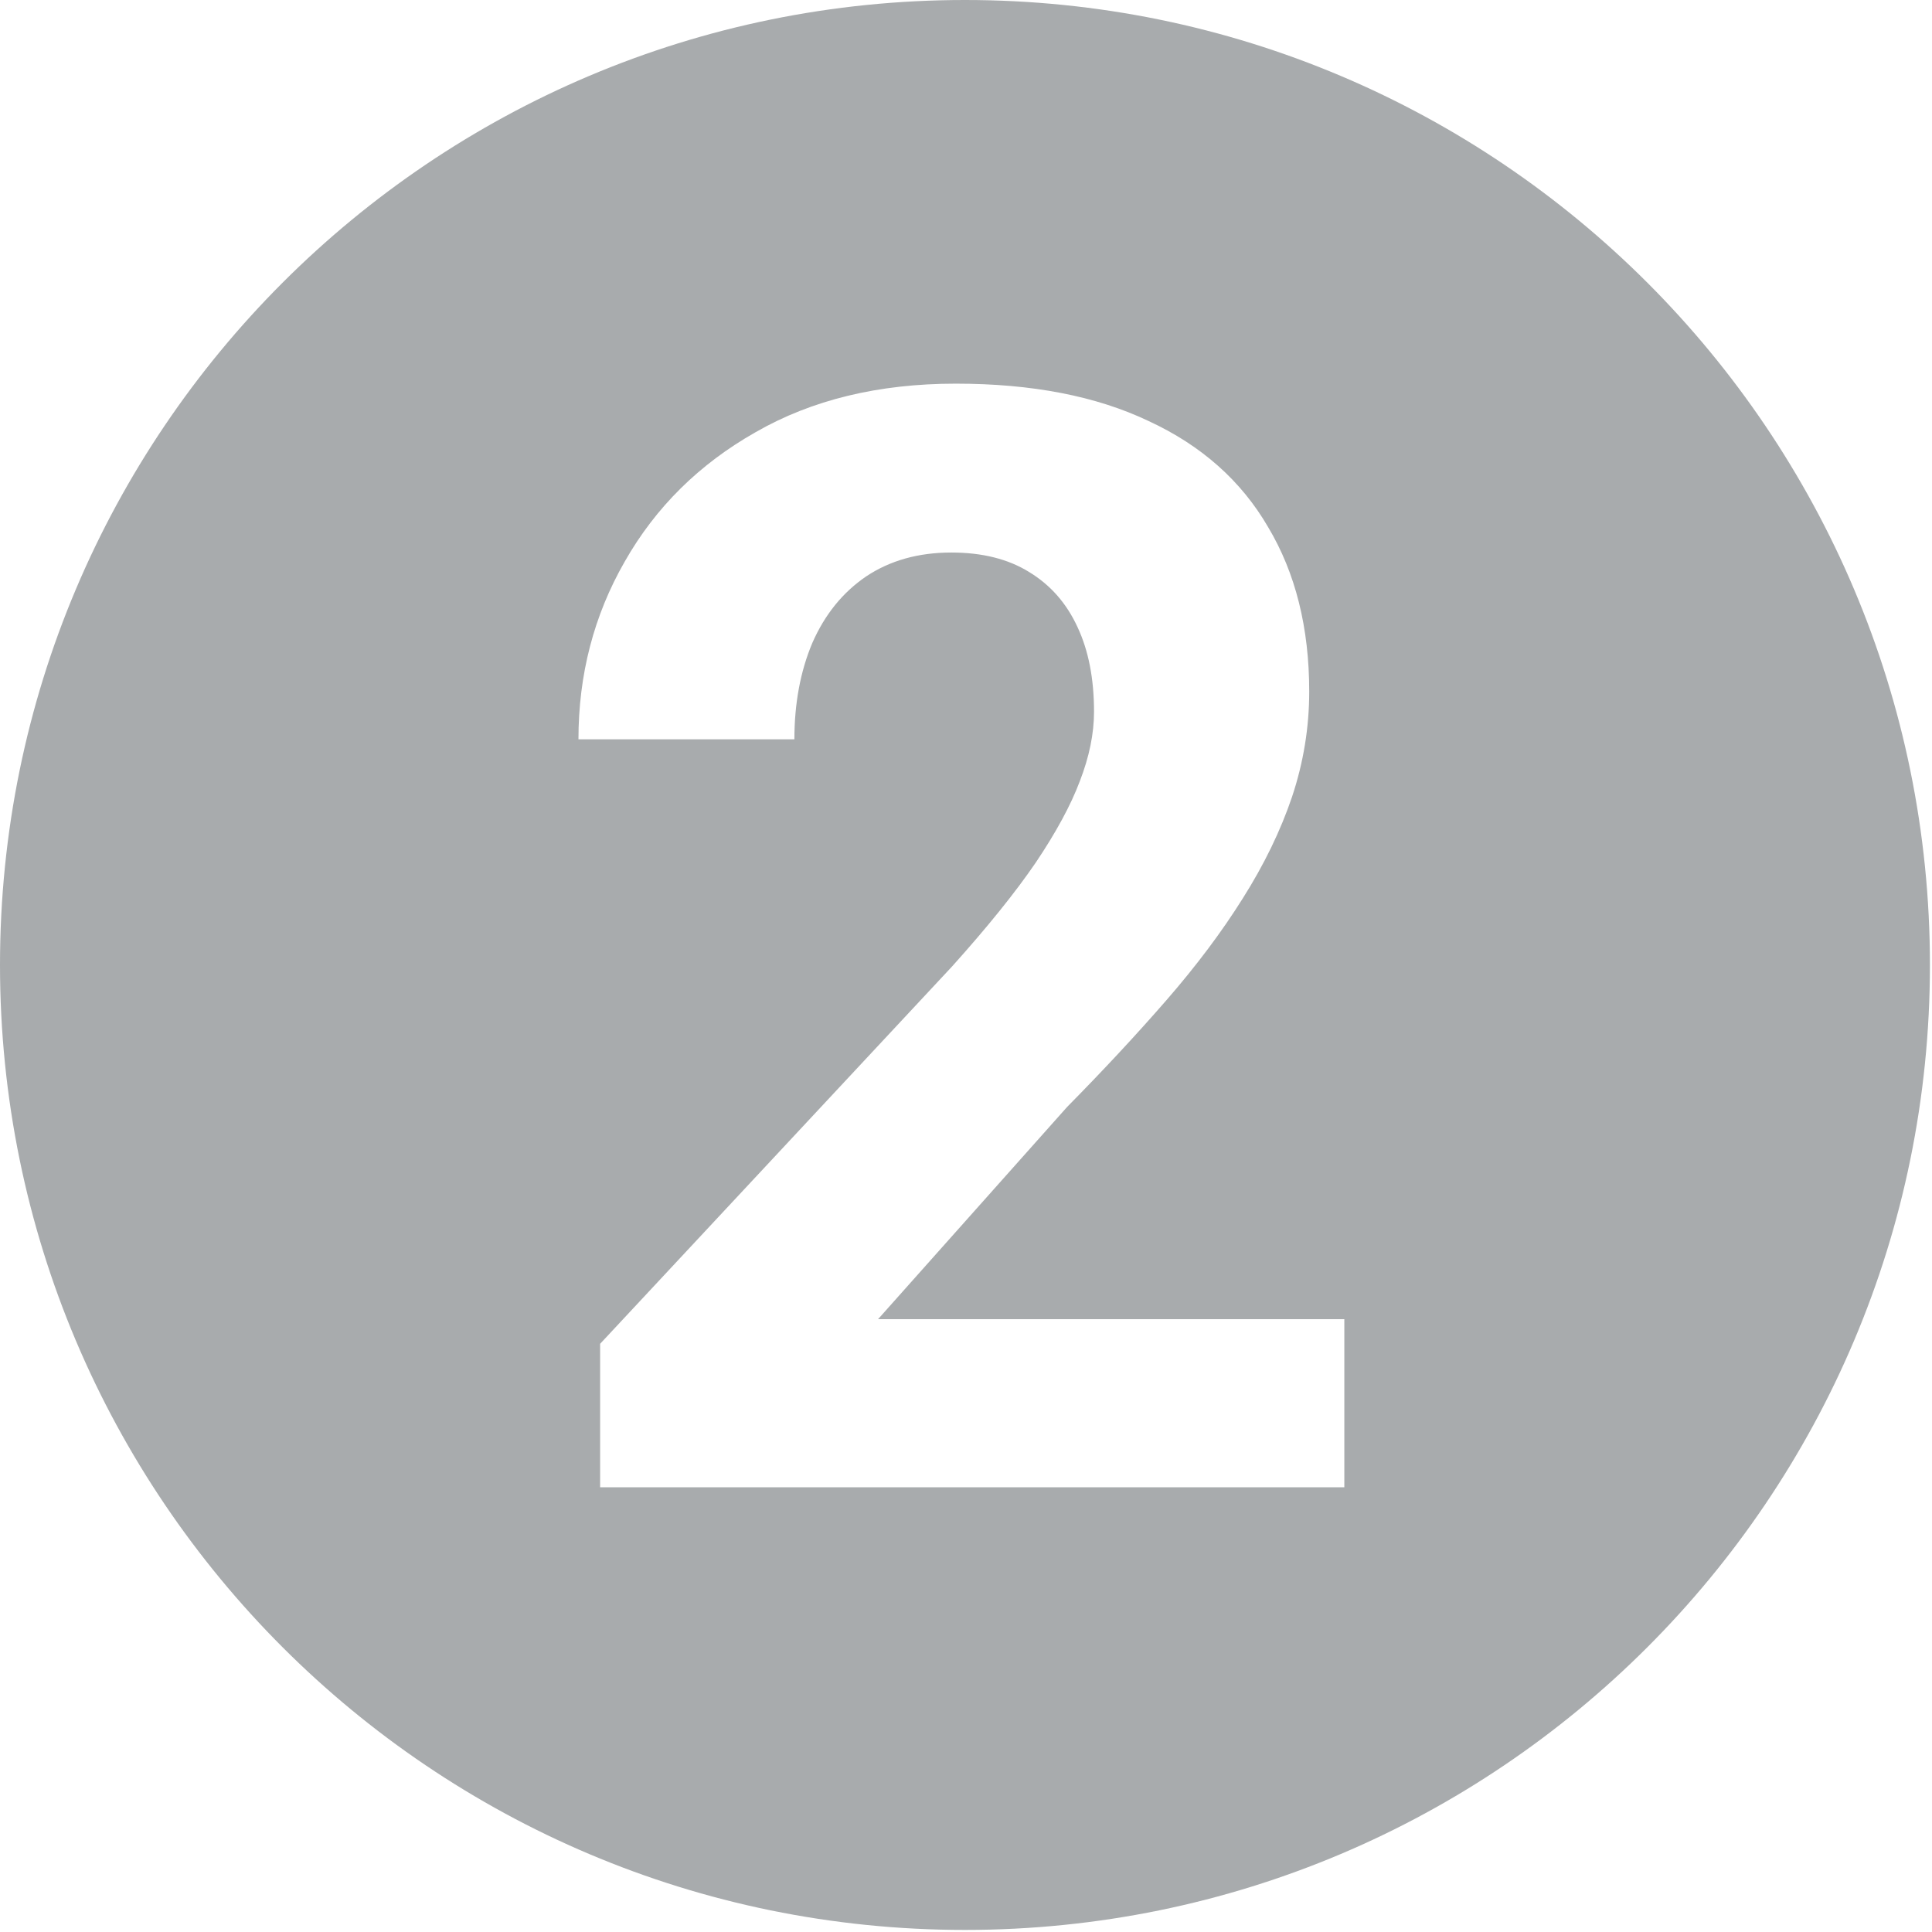 <?xml version="1.0" encoding="UTF-8"?> <svg xmlns="http://www.w3.org/2000/svg" width="934" height="934" viewBox="0 0 934 934" fill="none"> <path fill-rule="evenodd" clip-rule="evenodd" d="M466.5 933C724.141 933 933 724.141 933 466.5C933 208.859 724.141 0 466.5 0C208.859 0 0 208.859 0 466.5C0 724.141 208.859 933 466.5 933ZM649.901 719V637.725H424.497L515.887 535.137C533.466 517.317 549.481 500.099 563.93 483.482C578.379 466.866 590.66 450.491 600.774 434.356C611.13 417.981 619.076 401.605 624.615 385.23C630.154 368.613 632.923 351.636 632.923 334.297C632.923 303.473 626.301 276.983 613.056 254.828C600.052 232.432 580.787 215.334 555.26 203.534C529.975 191.493 498.909 185.473 462.065 185.473C424.738 185.473 392.469 193.3 365.257 208.953C338.045 224.365 316.973 245.195 302.043 271.444C287.112 297.452 279.647 326.109 279.647 357.415H384.04C384.04 340.077 386.93 324.544 392.71 310.818C398.73 297.091 407.4 286.375 418.718 278.669C430.277 270.963 444.003 267.11 459.897 267.11C474.828 267.11 487.35 270.24 497.465 276.501C507.82 282.763 515.646 291.673 520.944 303.232C526.242 314.55 528.891 328.156 528.891 344.05C528.891 354.646 526.603 365.844 522.028 377.644C517.693 389.203 510.589 402.328 500.716 417.017C490.842 431.466 477.356 448.203 460.259 467.227L290.122 649.645V719H649.901Z" fill="#A8ABAD"></path> </svg> 